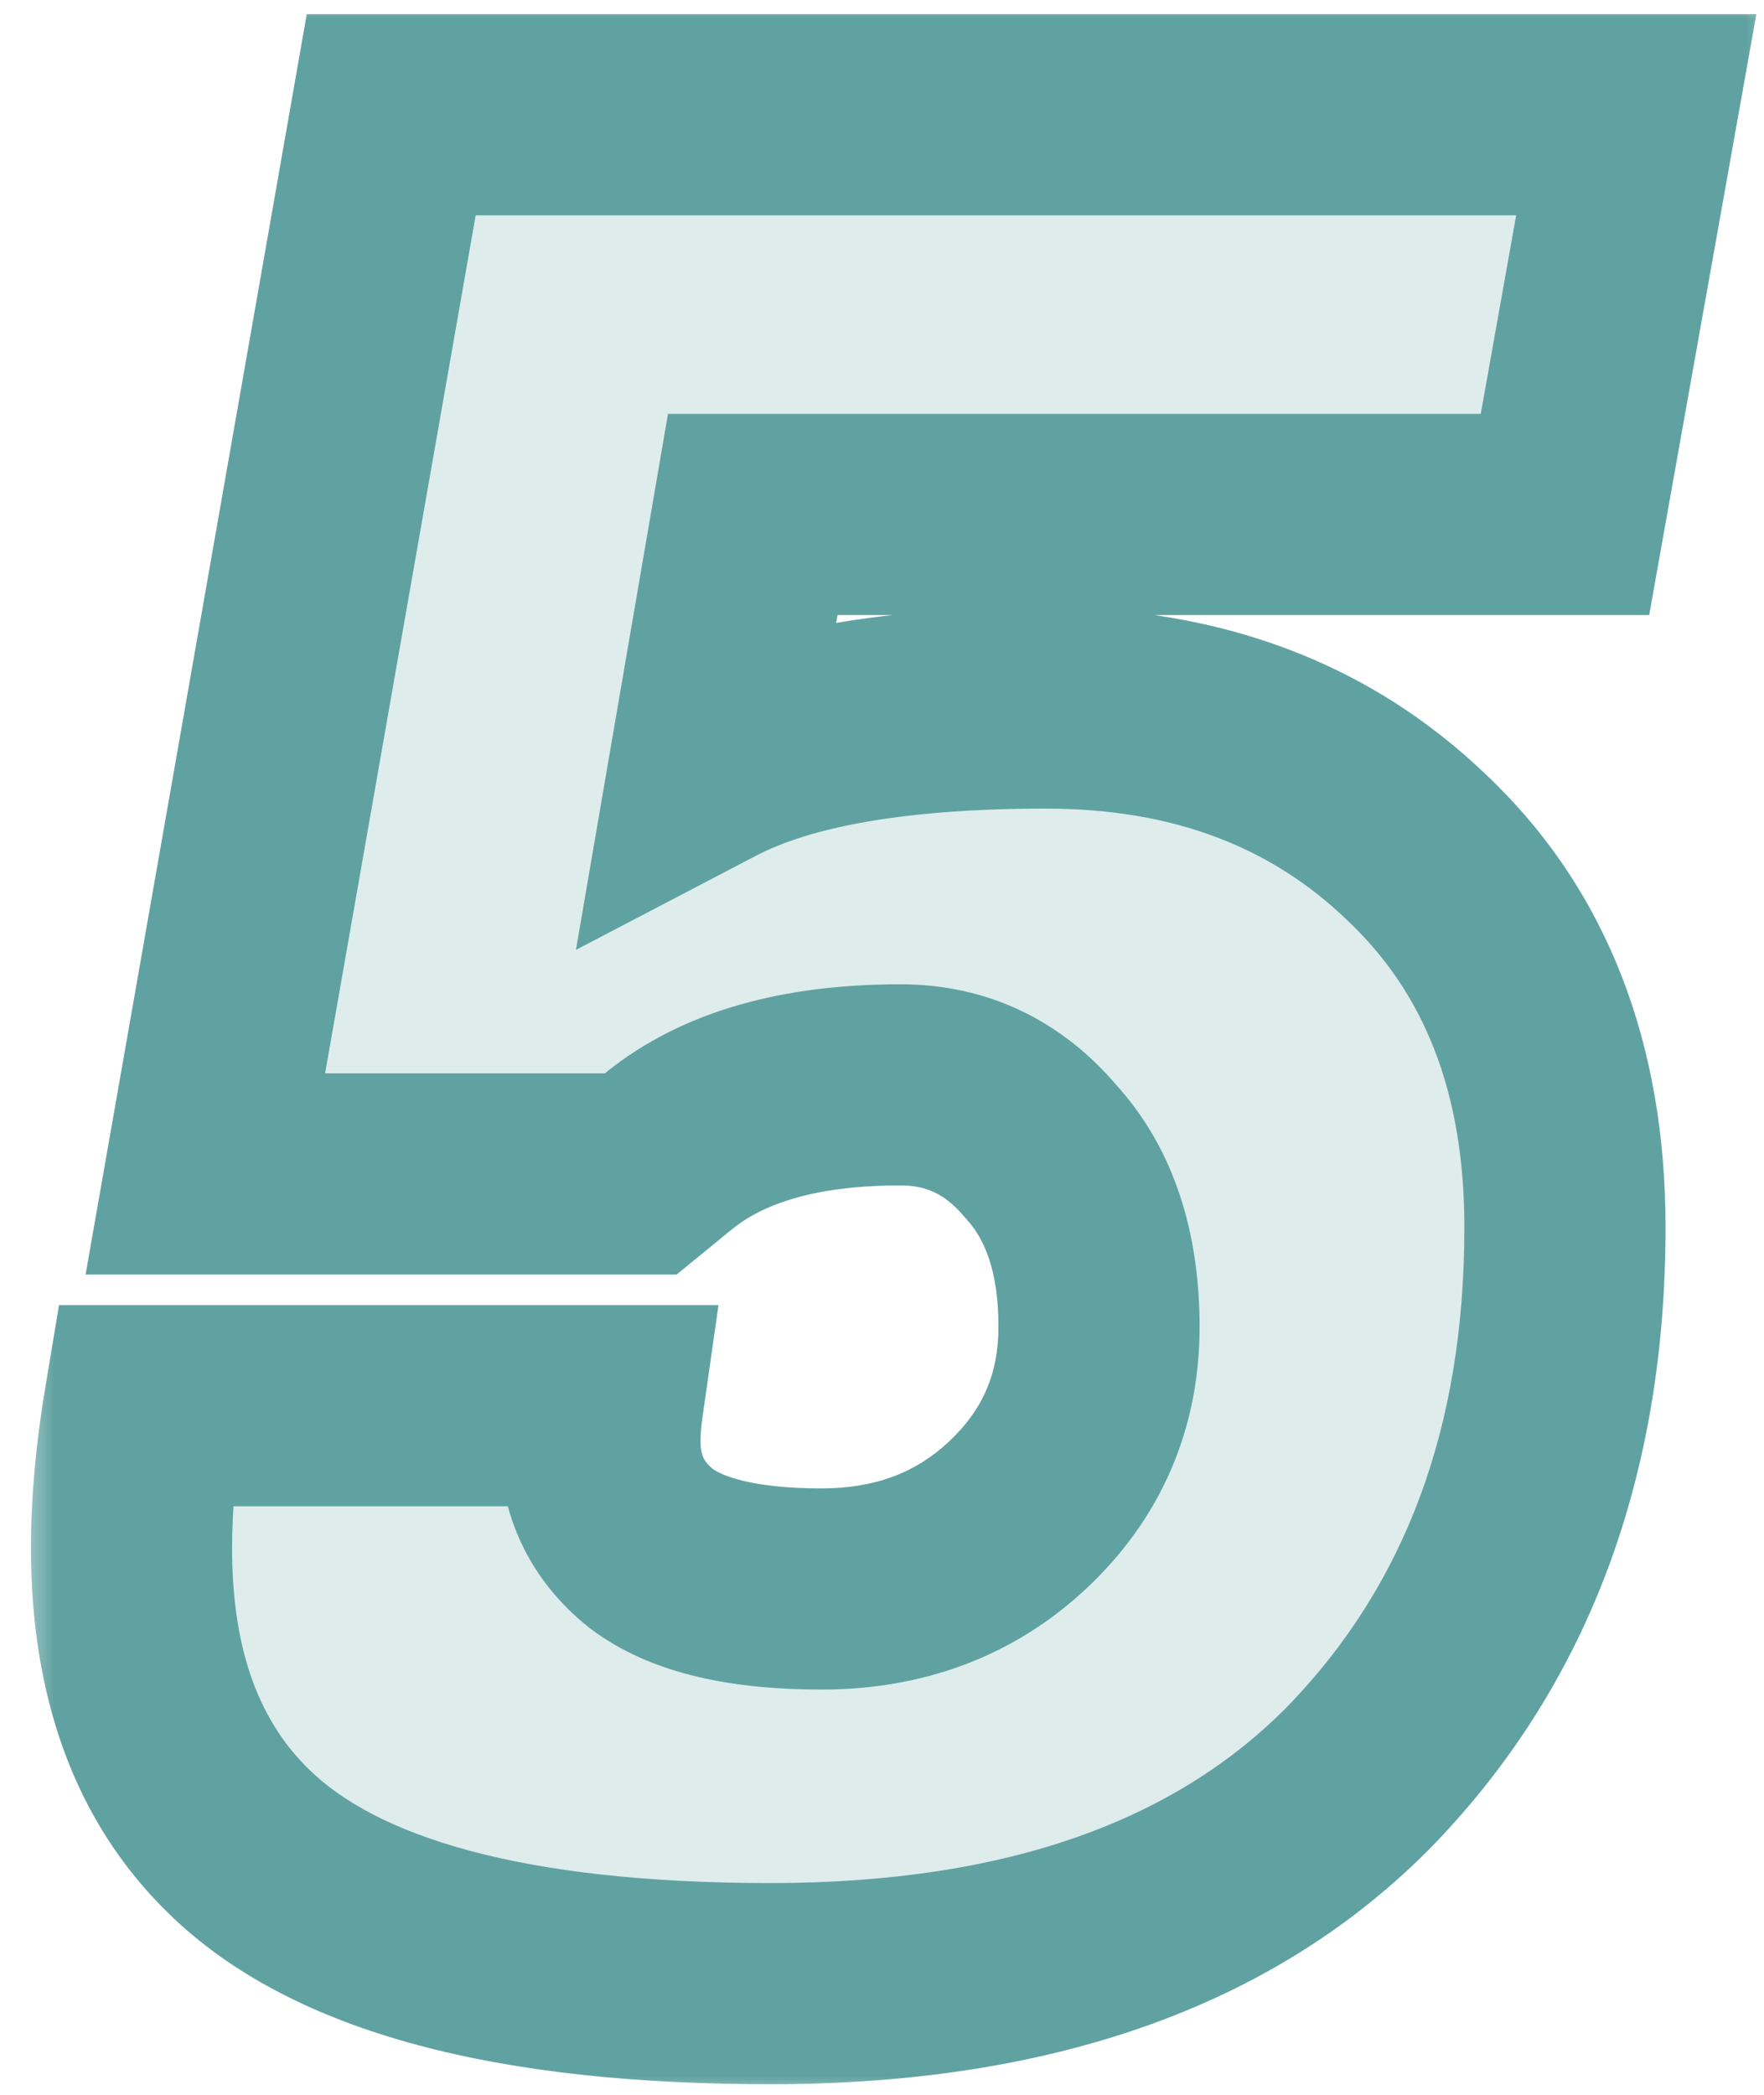 <?xml version="1.0" encoding="utf-8"?>
<svg xmlns="http://www.w3.org/2000/svg" fill="none" height="100%" overflow="visible" preserveAspectRatio="none" style="display: block;" viewBox="0 0 48 57" width="100%">
<g clip-path="url(#clip0_0_2399)" id="5 1">
<path d="M16.326 39.218C16.326 40.419 16.788 41.389 17.712 42.128C18.682 42.867 20.229 43.236 22.354 43.236C24.478 43.236 26.257 42.566 27.688 41.227C29.166 39.841 29.905 38.132 29.905 36.1C29.905 34.068 29.374 32.474 28.312 31.32C27.296 30.119 26.026 29.518 24.502 29.518C21.776 29.518 19.675 30.119 18.197 31.32L17.435 31.943H5.588L10.645 3.122H44.524L42.584 13.999H20.483L19.305 20.858C21.338 19.796 24.386 19.265 28.451 19.265C32.561 19.265 35.933 20.535 38.566 23.075C41.245 25.616 42.584 29.057 42.584 33.398C42.584 39.495 40.736 44.46 37.041 48.294C33.346 52.081 27.989 53.975 20.968 53.975C13.948 53.975 9.121 52.682 6.488 50.095C4.548 48.201 3.578 45.546 3.578 42.128C3.578 40.927 3.694 39.633 3.925 38.248H16.395C16.349 38.571 16.326 38.895 16.326 39.218Z" fill="#60A2A1" fill-opacity="0.2" id="Vector"/>
<g id="Mask group">
<mask height="58" id="mask0_0_2399" maskUnits="userSpaceOnUse" style="mask-type:luminance" width="49" x="0" y="0">
<g id="Group">
<path d="M48.5 0.005H0.5V57.005H48.5V0.005Z" fill="white" id="Vector_2"/>
<path d="M16.326 39.218C16.326 40.419 16.788 41.389 17.712 42.128C18.682 42.867 20.229 43.236 22.354 43.236C24.478 43.236 26.257 42.566 27.688 41.227C29.166 39.841 29.905 38.132 29.905 36.1C29.905 34.068 29.374 32.474 28.312 31.32C27.296 30.119 26.026 29.518 24.502 29.518C21.776 29.518 19.675 30.119 18.197 31.32L17.435 31.943H5.588L10.645 3.122H44.524L42.584 13.999H20.483L19.305 20.858C21.338 19.796 24.386 19.265 28.451 19.265C32.561 19.265 35.933 20.535 38.566 23.075C41.245 25.616 42.584 29.057 42.584 33.398C42.584 39.495 40.736 44.46 37.041 48.294C33.346 52.081 27.989 53.975 20.968 53.975C13.948 53.975 9.121 52.682 6.488 50.095C4.548 48.201 3.578 45.546 3.578 42.128C3.578 40.927 3.694 39.633 3.925 38.248H16.395C16.349 38.571 16.326 38.895 16.326 39.218Z" fill="black" id="Vector_3"/>
</g>
</mask>
<g mask="url(#mask0_0_2399)">
<path d="M17.712 42.128L16.002 44.265L16.027 44.285L16.053 44.305L17.712 42.128ZM27.688 41.227L29.558 43.226L29.56 43.224L27.688 41.227ZM28.312 31.32L26.223 33.088L26.259 33.131L26.298 33.173L28.312 31.32ZM18.197 31.32L16.471 29.196L16.464 29.202L18.197 31.32ZM17.435 31.943V34.68H18.412L19.168 34.062L17.435 31.943ZM5.588 31.943L2.892 31.47L2.329 34.68H5.588V31.943ZM10.645 3.122V0.385H8.347L7.95 2.649L10.645 3.122ZM44.524 3.122L47.218 3.603L47.792 0.385H44.524V3.122ZM42.584 13.999V16.736H44.876L45.278 14.48L42.584 13.999ZM20.483 13.999V11.262H18.176L17.786 13.536L20.483 13.999ZM19.305 20.858L16.608 20.395L15.672 25.846L20.573 23.284L19.305 20.858ZM38.566 23.075L36.665 25.045L36.674 25.053L36.682 25.061L38.566 23.075ZM37.041 48.294L39 50.205L39.006 50.199L39.012 50.193L37.041 48.294ZM6.488 50.095L8.406 48.143L8.4 48.137L6.488 50.095ZM3.925 38.248V35.511H1.606L1.225 37.798L3.925 38.248ZM16.395 38.248L19.105 38.635L19.551 35.511H16.395V38.248ZM16.326 39.218H13.589C13.589 41.236 14.418 42.997 16.002 44.265L17.712 42.128L19.422 39.991C19.158 39.78 19.063 39.602 19.063 39.218H16.326ZM17.712 42.128L16.053 44.305C17.741 45.59 20.028 45.973 22.354 45.973V43.236V40.499C20.431 40.499 19.623 40.143 19.37 39.951L17.712 42.128ZM22.354 43.236V45.973C25.109 45.973 27.575 45.081 29.558 43.226L27.688 41.227L25.819 39.228C24.938 40.052 23.848 40.499 22.354 40.499V43.236ZM27.688 41.227L29.56 43.224C31.592 41.319 32.642 38.886 32.642 36.1H29.905H27.169C27.169 37.379 26.741 38.364 25.817 39.23L27.688 41.227ZM29.905 36.1H32.642C32.642 33.59 31.977 31.262 30.326 29.467L28.312 31.32L26.298 33.173C26.771 33.687 27.169 34.545 27.169 36.1H29.905ZM28.312 31.32L30.401 29.552C28.884 27.759 26.86 26.782 24.502 26.782V29.518V32.255C25.191 32.255 25.707 32.479 26.223 33.088L28.312 31.32ZM24.502 29.518V26.782C21.413 26.782 18.609 27.459 16.471 29.196L18.197 31.32L19.923 33.444C20.741 32.779 22.14 32.255 24.502 32.255V29.518ZM18.197 31.32L16.464 29.202L15.702 29.825L17.435 31.943L19.168 34.062L19.93 33.438L18.197 31.32ZM17.435 31.943V29.206H5.588V31.943V34.68H17.435V31.943ZM5.588 31.943L8.283 32.416L13.341 3.595L10.645 3.122L7.95 2.649L2.892 31.47L5.588 31.943ZM10.645 3.122V5.859H44.524V3.122V0.385H10.645V3.122ZM44.524 3.122L41.83 2.642L39.89 13.519L42.584 13.999L45.278 14.48L47.218 3.603L44.524 3.122ZM42.584 13.999V11.262H20.483V13.999V16.736H42.584V13.999ZM20.483 13.999L17.786 13.536L16.608 20.395L19.305 20.858L22.003 21.321L23.18 14.463L20.483 13.999ZM19.305 20.858L20.573 23.284C22.018 22.528 24.535 22.002 28.451 22.002V19.265V16.528C24.237 16.528 20.657 17.064 18.038 18.433L19.305 20.858ZM28.451 19.265V22.002C31.948 22.002 34.607 23.059 36.665 25.045L38.566 23.075L40.466 21.106C37.258 18.011 33.175 16.528 28.451 16.528V19.265ZM38.566 23.075L36.682 25.061C38.72 26.994 39.847 29.664 39.847 33.398H42.584H45.321C45.321 28.449 43.769 24.238 40.449 21.089L38.566 23.075ZM42.584 33.398H39.847C39.847 38.898 38.202 43.146 35.071 46.394L37.041 48.294L39.012 50.193C43.271 45.775 45.321 40.092 45.321 33.398H42.584ZM37.041 48.294L35.082 46.383C32.054 49.486 27.502 51.238 20.968 51.238V53.975V56.712C28.476 56.712 34.638 54.676 39 50.205L37.041 48.294ZM20.968 53.975V51.238C14.091 51.238 10.227 49.932 8.406 48.143L6.488 50.095L4.57 52.047C8.015 55.431 13.804 56.712 20.968 56.712V53.975ZM6.488 50.095L8.4 48.137C7.117 46.885 6.315 45.012 6.315 42.128H3.578H0.842C0.842 46.08 1.979 49.518 4.576 52.053L6.488 50.095ZM3.578 42.128H6.315C6.315 41.1 6.414 39.959 6.624 38.698L3.925 38.248L1.225 37.798C0.974 39.308 0.842 40.753 0.842 42.128H3.578ZM3.925 38.248V40.985H16.395V38.248V35.511H3.925V38.248ZM16.395 38.248L13.686 37.861C13.622 38.311 13.589 38.764 13.589 39.218H16.326H19.063C19.063 39.025 19.077 38.831 19.105 38.635L16.395 38.248Z" fill="#60A2A1" id="Vector_4"/>
</g>
</g>
</g>
<defs>
<clipPath id="clip0_0_2399">
<rect fill="white" height="57" width="48"/>
</clipPath>
</defs>
</svg>